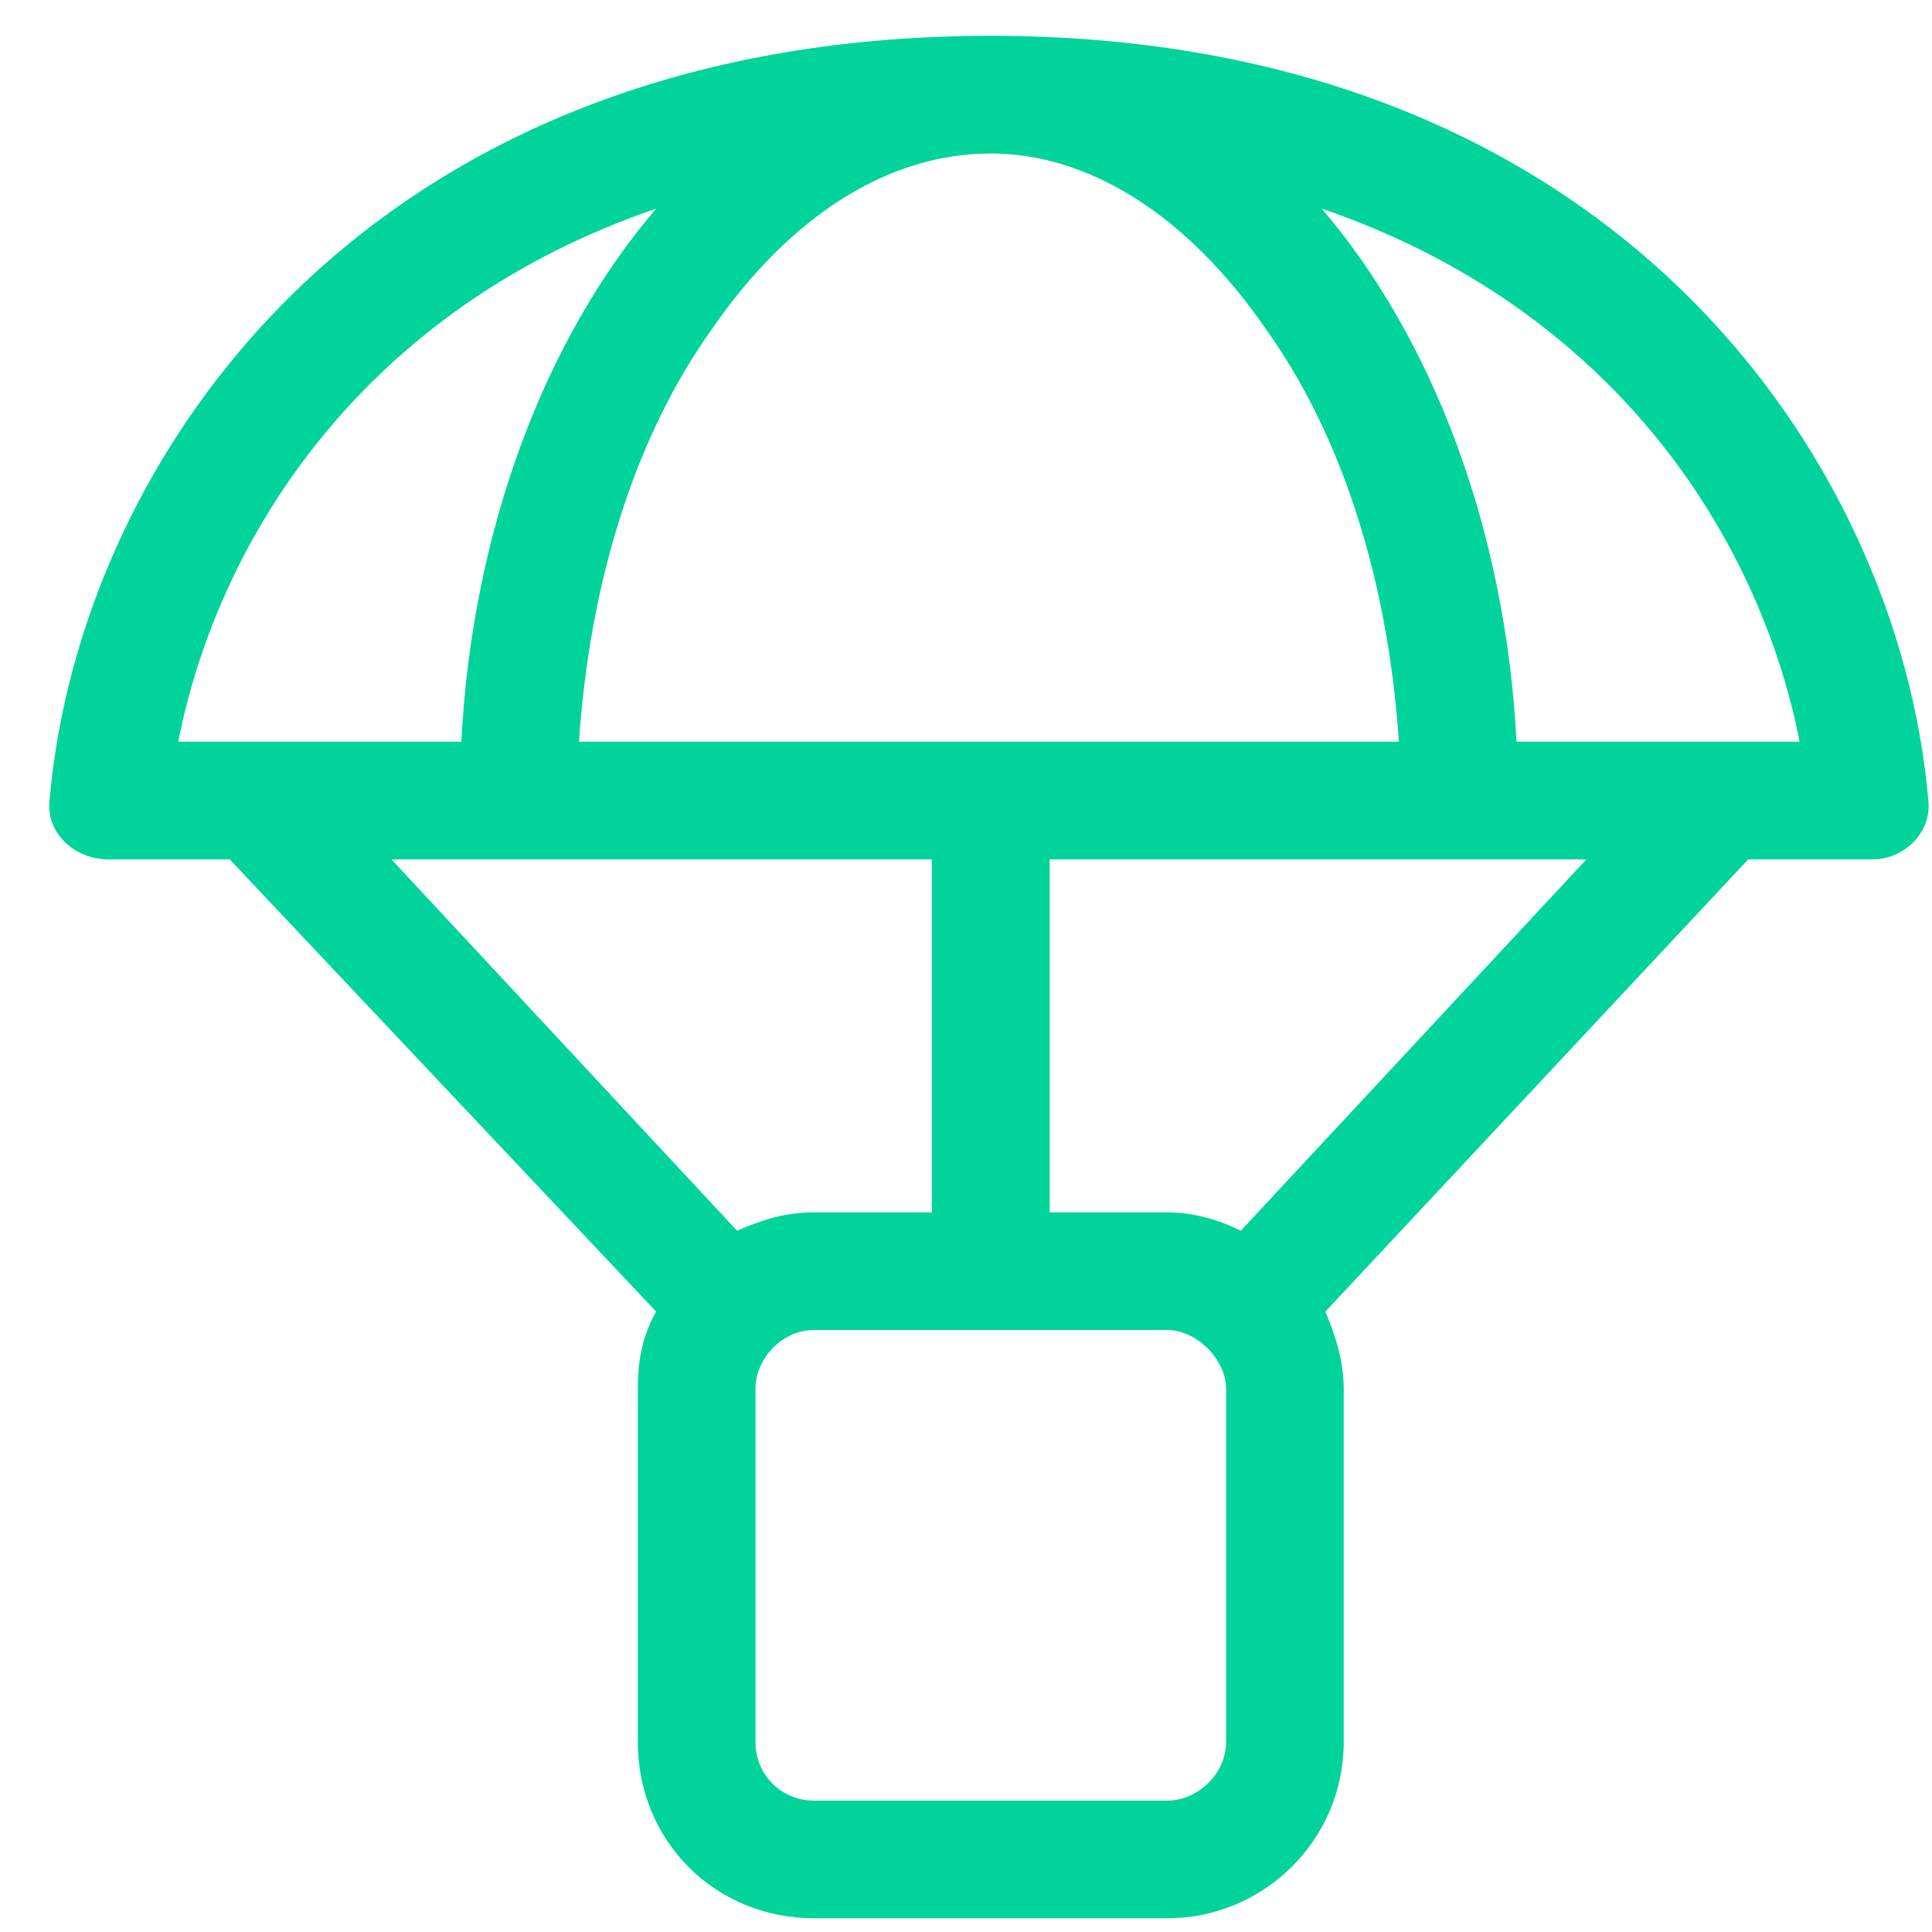 <svg width="39" height="39" viewBox="0 0 39 39" fill="none" xmlns="http://www.w3.org/2000/svg">
<path d="M20 0.723C32.543 0.723 38.332 9.258 38.926 16.16C39 16.828 38.406 17.348 37.812 17.348H35.289L26.754 26.477C26.977 26.996 27.125 27.516 27.125 28.035V35.16C27.125 37.164 25.492 38.723 23.562 38.723H16.438C14.434 38.723 12.875 37.164 12.875 35.16V28.035C12.875 27.516 12.949 26.996 13.246 26.477L4.637 17.348H2.188C1.52 17.348 0.926 16.828 1 16.16C1.594 9.258 7.383 0.723 20 0.723ZM32.023 17.348H30.613H28.238H21.188V24.473H23.562C24.082 24.473 24.602 24.621 25.047 24.844L32.023 17.348ZM18.812 17.348H11.688H9.312H7.902L14.879 24.844C15.398 24.621 15.844 24.473 16.438 24.473H18.812V17.348ZM18.812 26.848H16.438C15.77 26.848 15.25 27.441 15.25 28.035V35.16C15.25 35.828 15.77 36.348 16.438 36.348H23.562C24.156 36.348 24.75 35.828 24.75 35.16V28.035C24.75 27.441 24.156 26.848 23.562 26.848H21.188H18.812ZM3.598 14.973H9.312C9.535 10.668 11.02 6.809 13.246 4.211C7.383 6.215 4.414 10.816 3.598 14.973ZM14.359 6.66C12.875 8.738 11.91 11.633 11.688 14.973H28.238C28.016 11.633 27.051 8.738 25.566 6.66C23.934 4.285 21.93 3.098 20 3.098C17.996 3.098 15.992 4.285 14.359 6.66ZM36.328 14.973C35.512 10.816 32.543 6.215 26.68 4.211C28.906 6.809 30.391 10.668 30.613 14.973H36.328Z" fill="#00d49a"/>
</svg>
